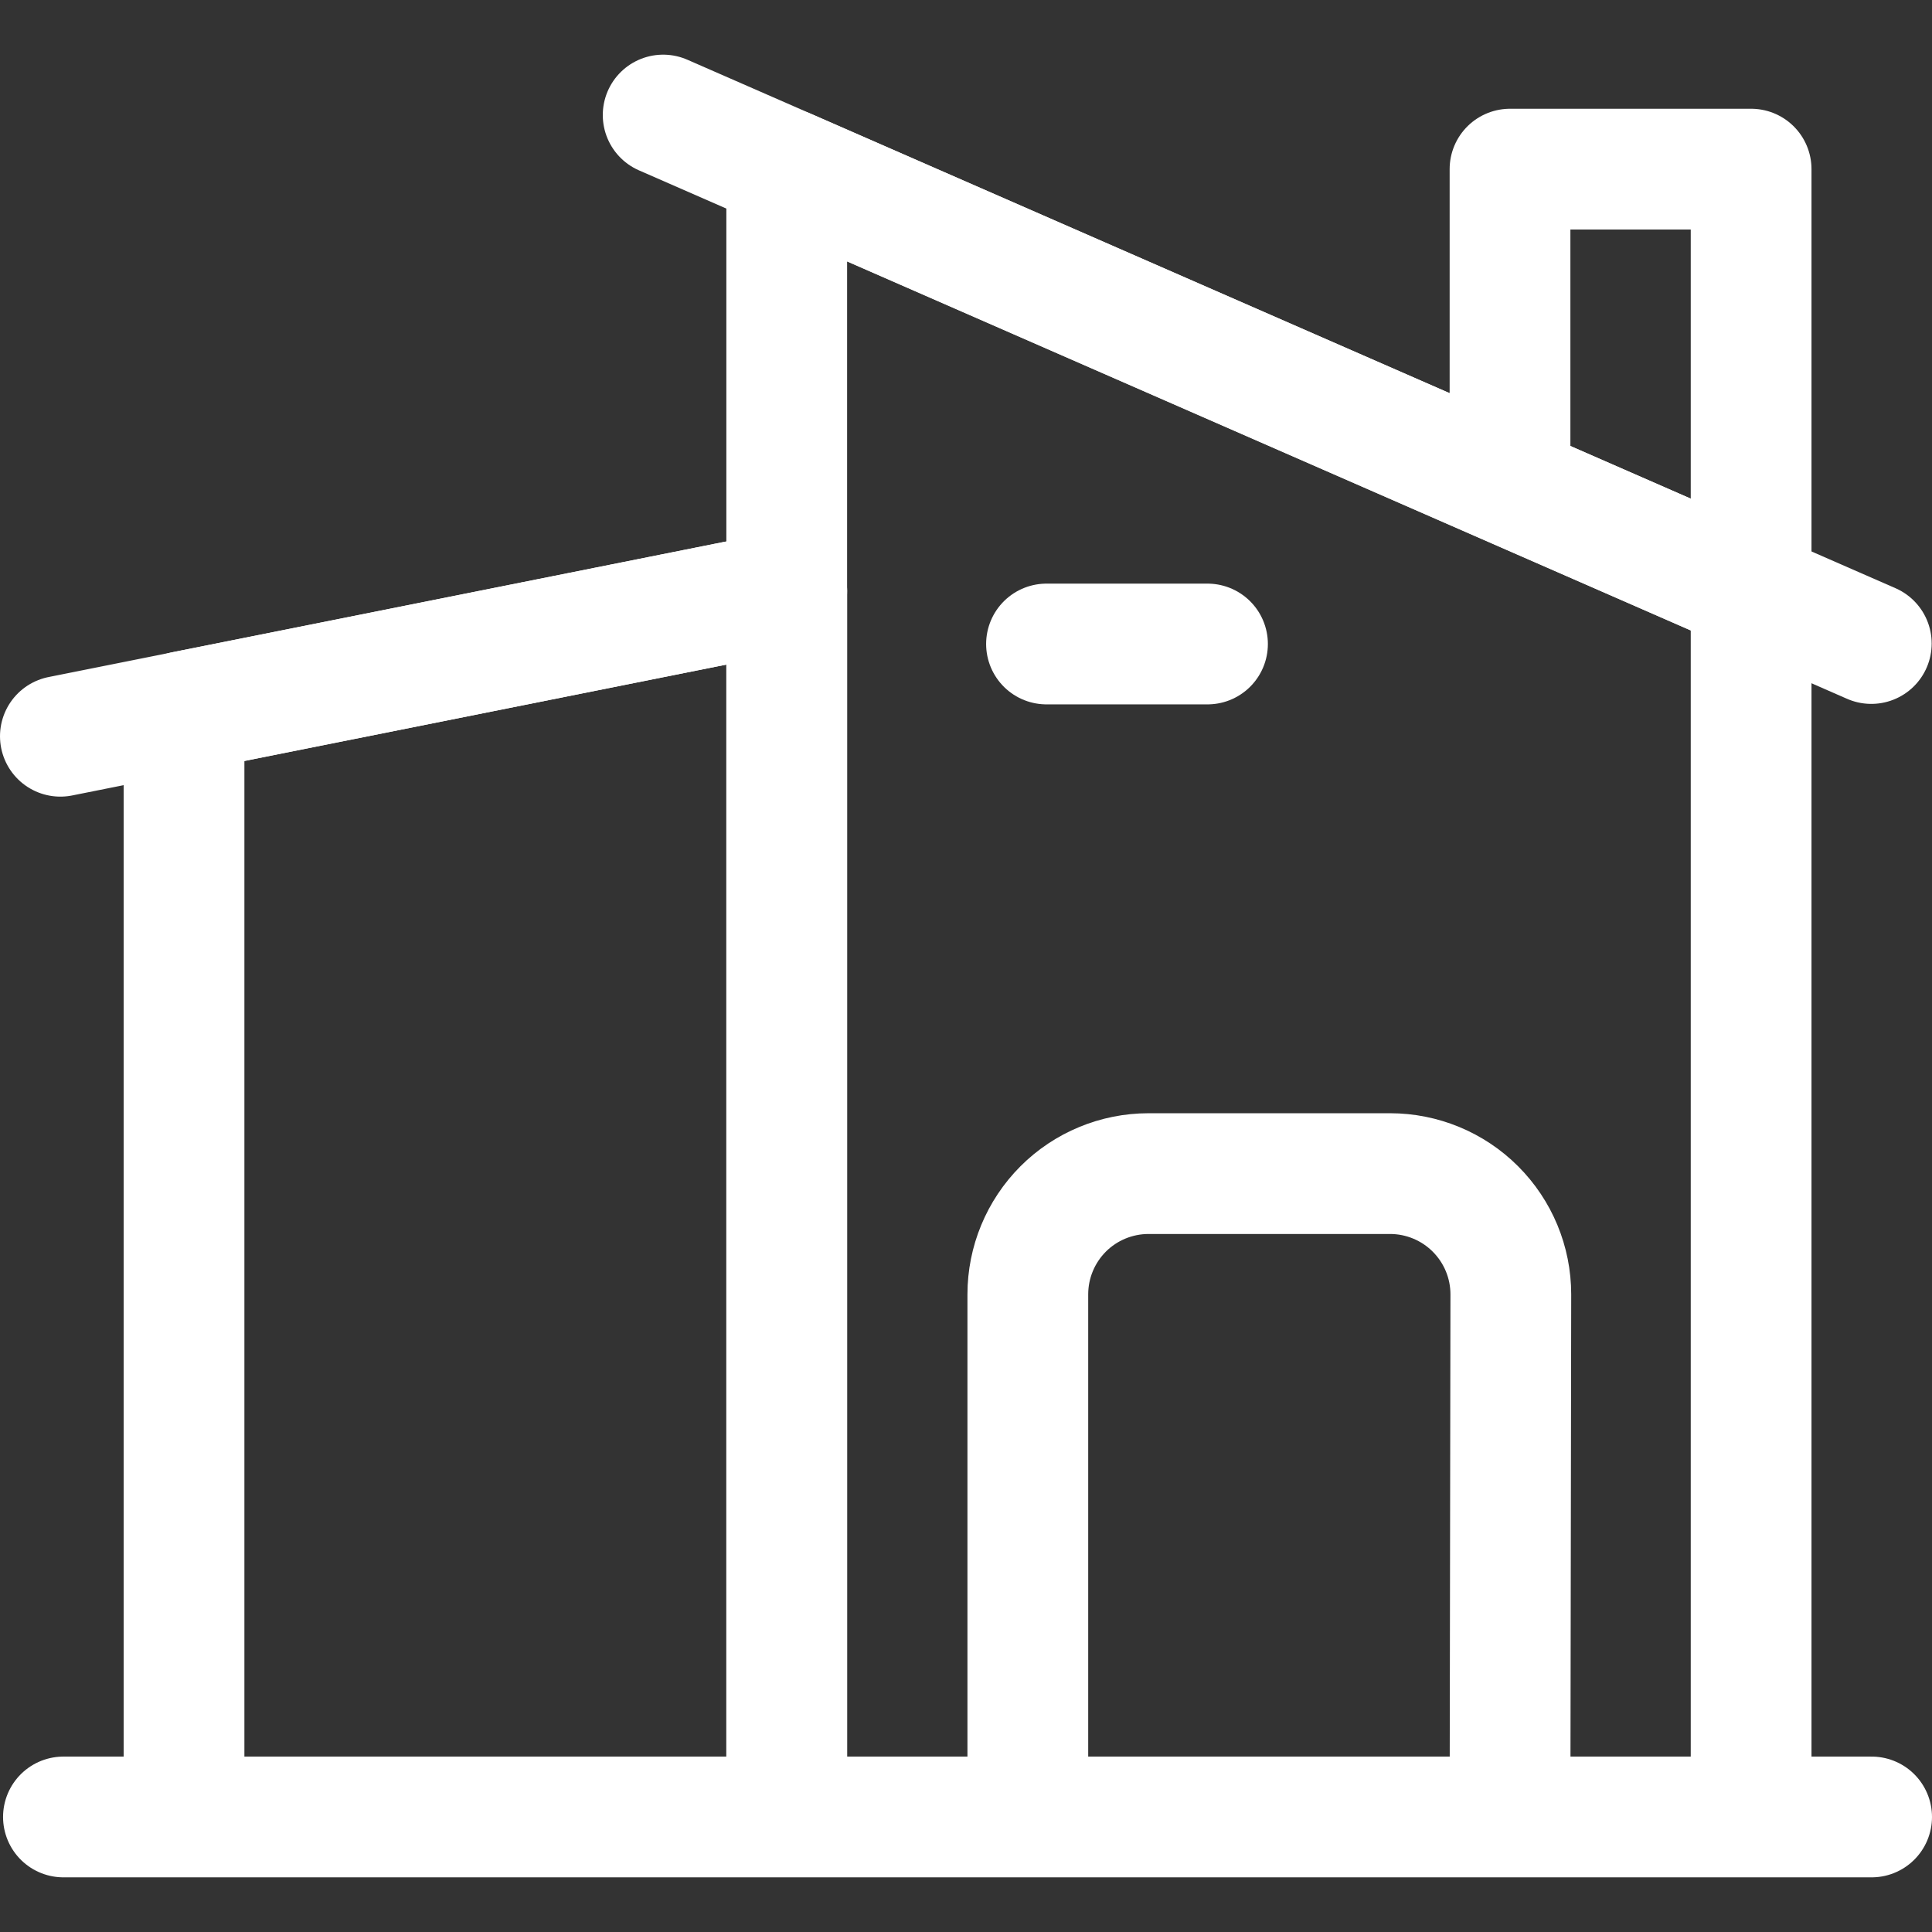 <!DOCTYPE svg PUBLIC "-//W3C//DTD SVG 1.1//EN" "http://www.w3.org/Graphics/SVG/1.1/DTD/svg11.dtd">
<!-- Uploaded to: SVG Repo, www.svgrepo.com, Transformed by: SVG Repo Mixer Tools -->
<svg width="800px" height="800px" viewBox="0 0 24 24" fill="none" xmlns="http://www.w3.org/2000/svg">
<rect x="0" y="0" width="24" height="24" fill="#333333" stroke="none"/>
<g id="SVGRepo_bgCarrier" stroke-width="0"/>
<g id="SVGRepo_tracerCarrier" stroke-linecap="round" stroke-linejoin="round"/>
<g id="SVGRepo_iconCarrier"> <path d="M0.788 22.571H23.25" stroke="#ffffff" stroke-width="1.5" stroke-linecap="round" stroke-linejoin="round"/> <path d="M9.773 22.5V7.341L2.286 8.838V22.5" stroke="#ffffff" stroke-width="1.5" stroke-linecap="round" stroke-linejoin="round"/> <path d="M21.753 22.5V7.341L9.773 2.101V22.5" stroke="#ffffff" stroke-width="1.5" stroke-linecap="round" stroke-linejoin="round"/> <path d="M18.758 22.5L18.768 16.079C18.768 15.681 18.61 15.3 18.328 15.018C18.047 14.737 17.665 14.579 17.268 14.579H14.268C13.87 14.579 13.488 14.737 13.207 15.018C12.926 15.3 12.768 15.681 12.768 16.079V22.5" stroke="#ffffff" stroke-width="1.5" stroke-linecap="round" stroke-linejoin="round"/> <path d="M0.75 9.146L9.773 7.341" stroke="#ffffff" stroke-width="1.5" stroke-linecap="round" stroke-linejoin="round"/> <path d="M8.238 1.429L23.246 7.994" stroke="#ffffff" stroke-width="1.5" stroke-linecap="round" stroke-linejoin="round"/> <path d="M21.753 7.341V2.101H18.758V5.875" stroke="#ffffff" stroke-width="1.5" stroke-linecap="round" stroke-linejoin="round"/> <path d="M13 8H15" stroke="#ffffff" stroke-width="1.5" stroke-linecap="round" stroke-linejoin="round"/> </g>
</svg>